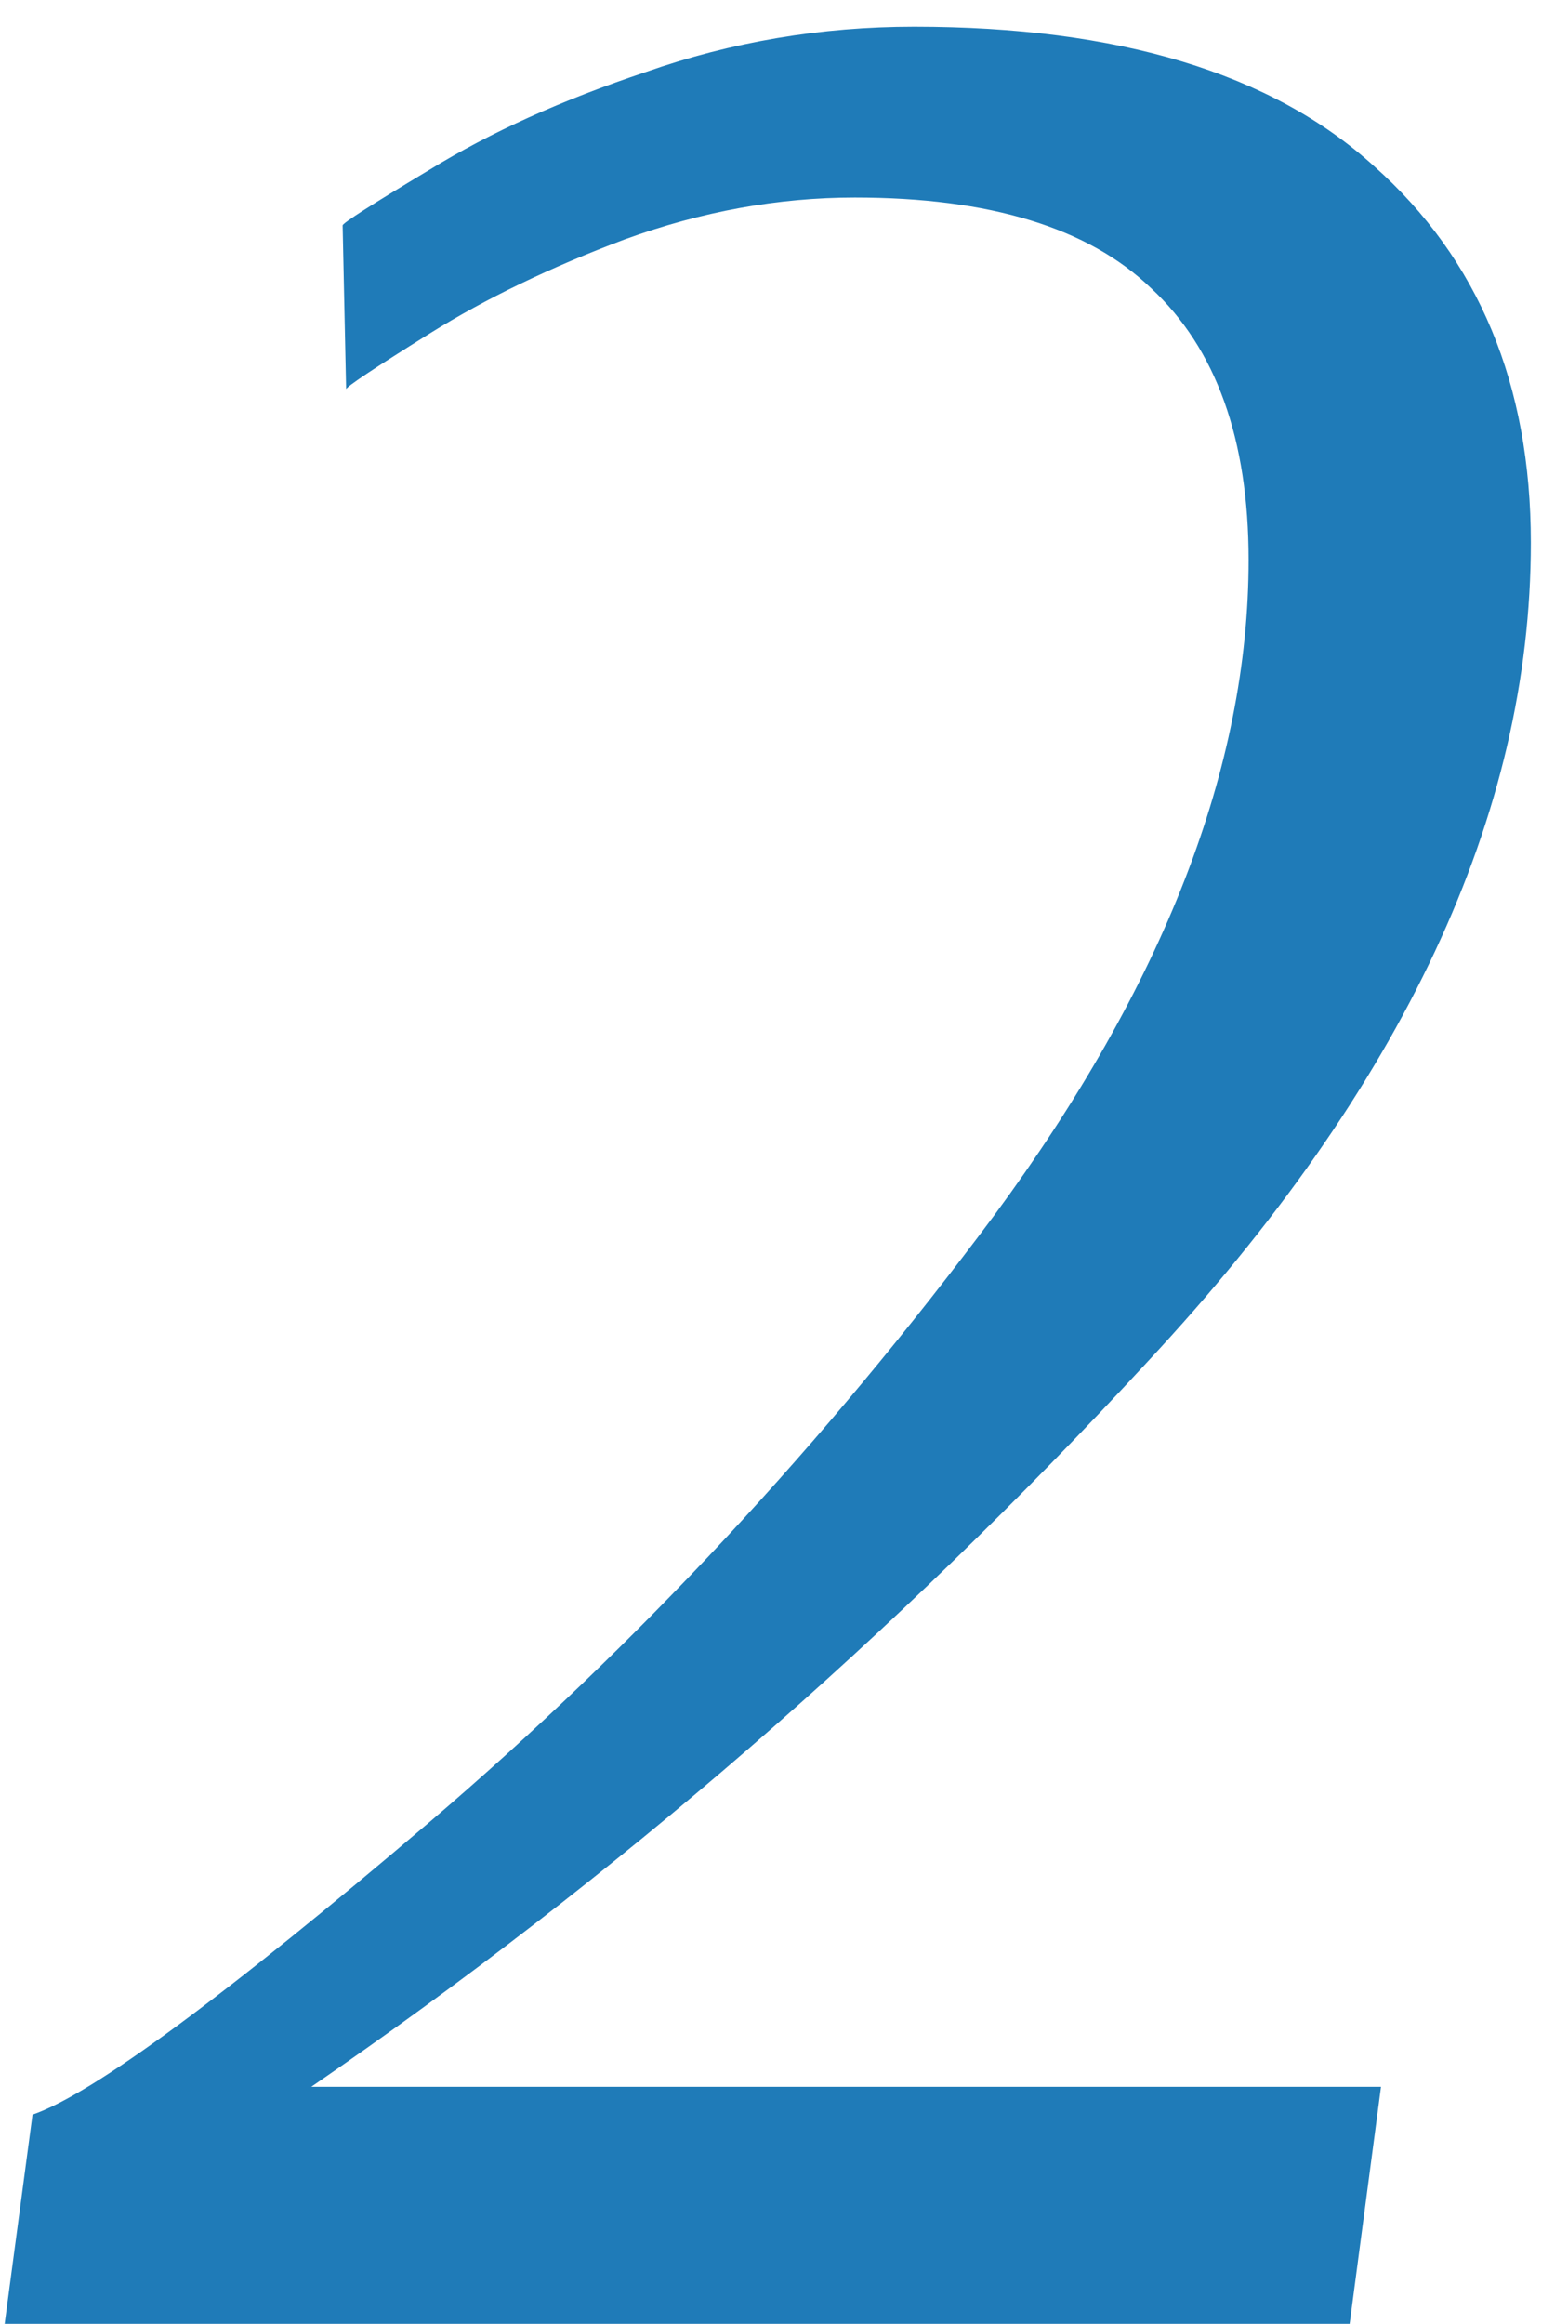 <svg width="27" height="40" viewBox="0 0 27 40" fill="none" xmlns="http://www.w3.org/2000/svg">
<path d="M0.08 40L0.56 36.4C1.6 36.04 3.88 34.36 7.4 31.36C10.96 28.32 14.2 24.84 17.12 20.92C20.04 16.96 21.5 13.2 21.5 9.64C21.5 7.56 20.94 6 19.82 4.96C18.74 3.92 17.04 3.4 14.72 3.4C13.4 3.4 12.08 3.64 10.76 4.12C9.48 4.6 8.36 5.14 7.4 5.74C6.44 6.34 5.96 6.66 5.96 6.7L5.9 3.88C5.9 3.84 6.4 3.52 7.4 2.92C8.44 2.28 9.68 1.72 11.12 1.24C12.6 0.72 14.14 0.46 15.74 0.46C19.26 0.46 21.9 1.26 23.66 2.86C25.46 4.46 26.36 6.62 26.36 9.34C26.36 14.02 24.16 18.72 19.76 23.44C15.4 28.16 10.6 32.32 5.36 35.92H23.78L23.24 40H0.08Z" fill="#1F7BB8"/>
</svg>
